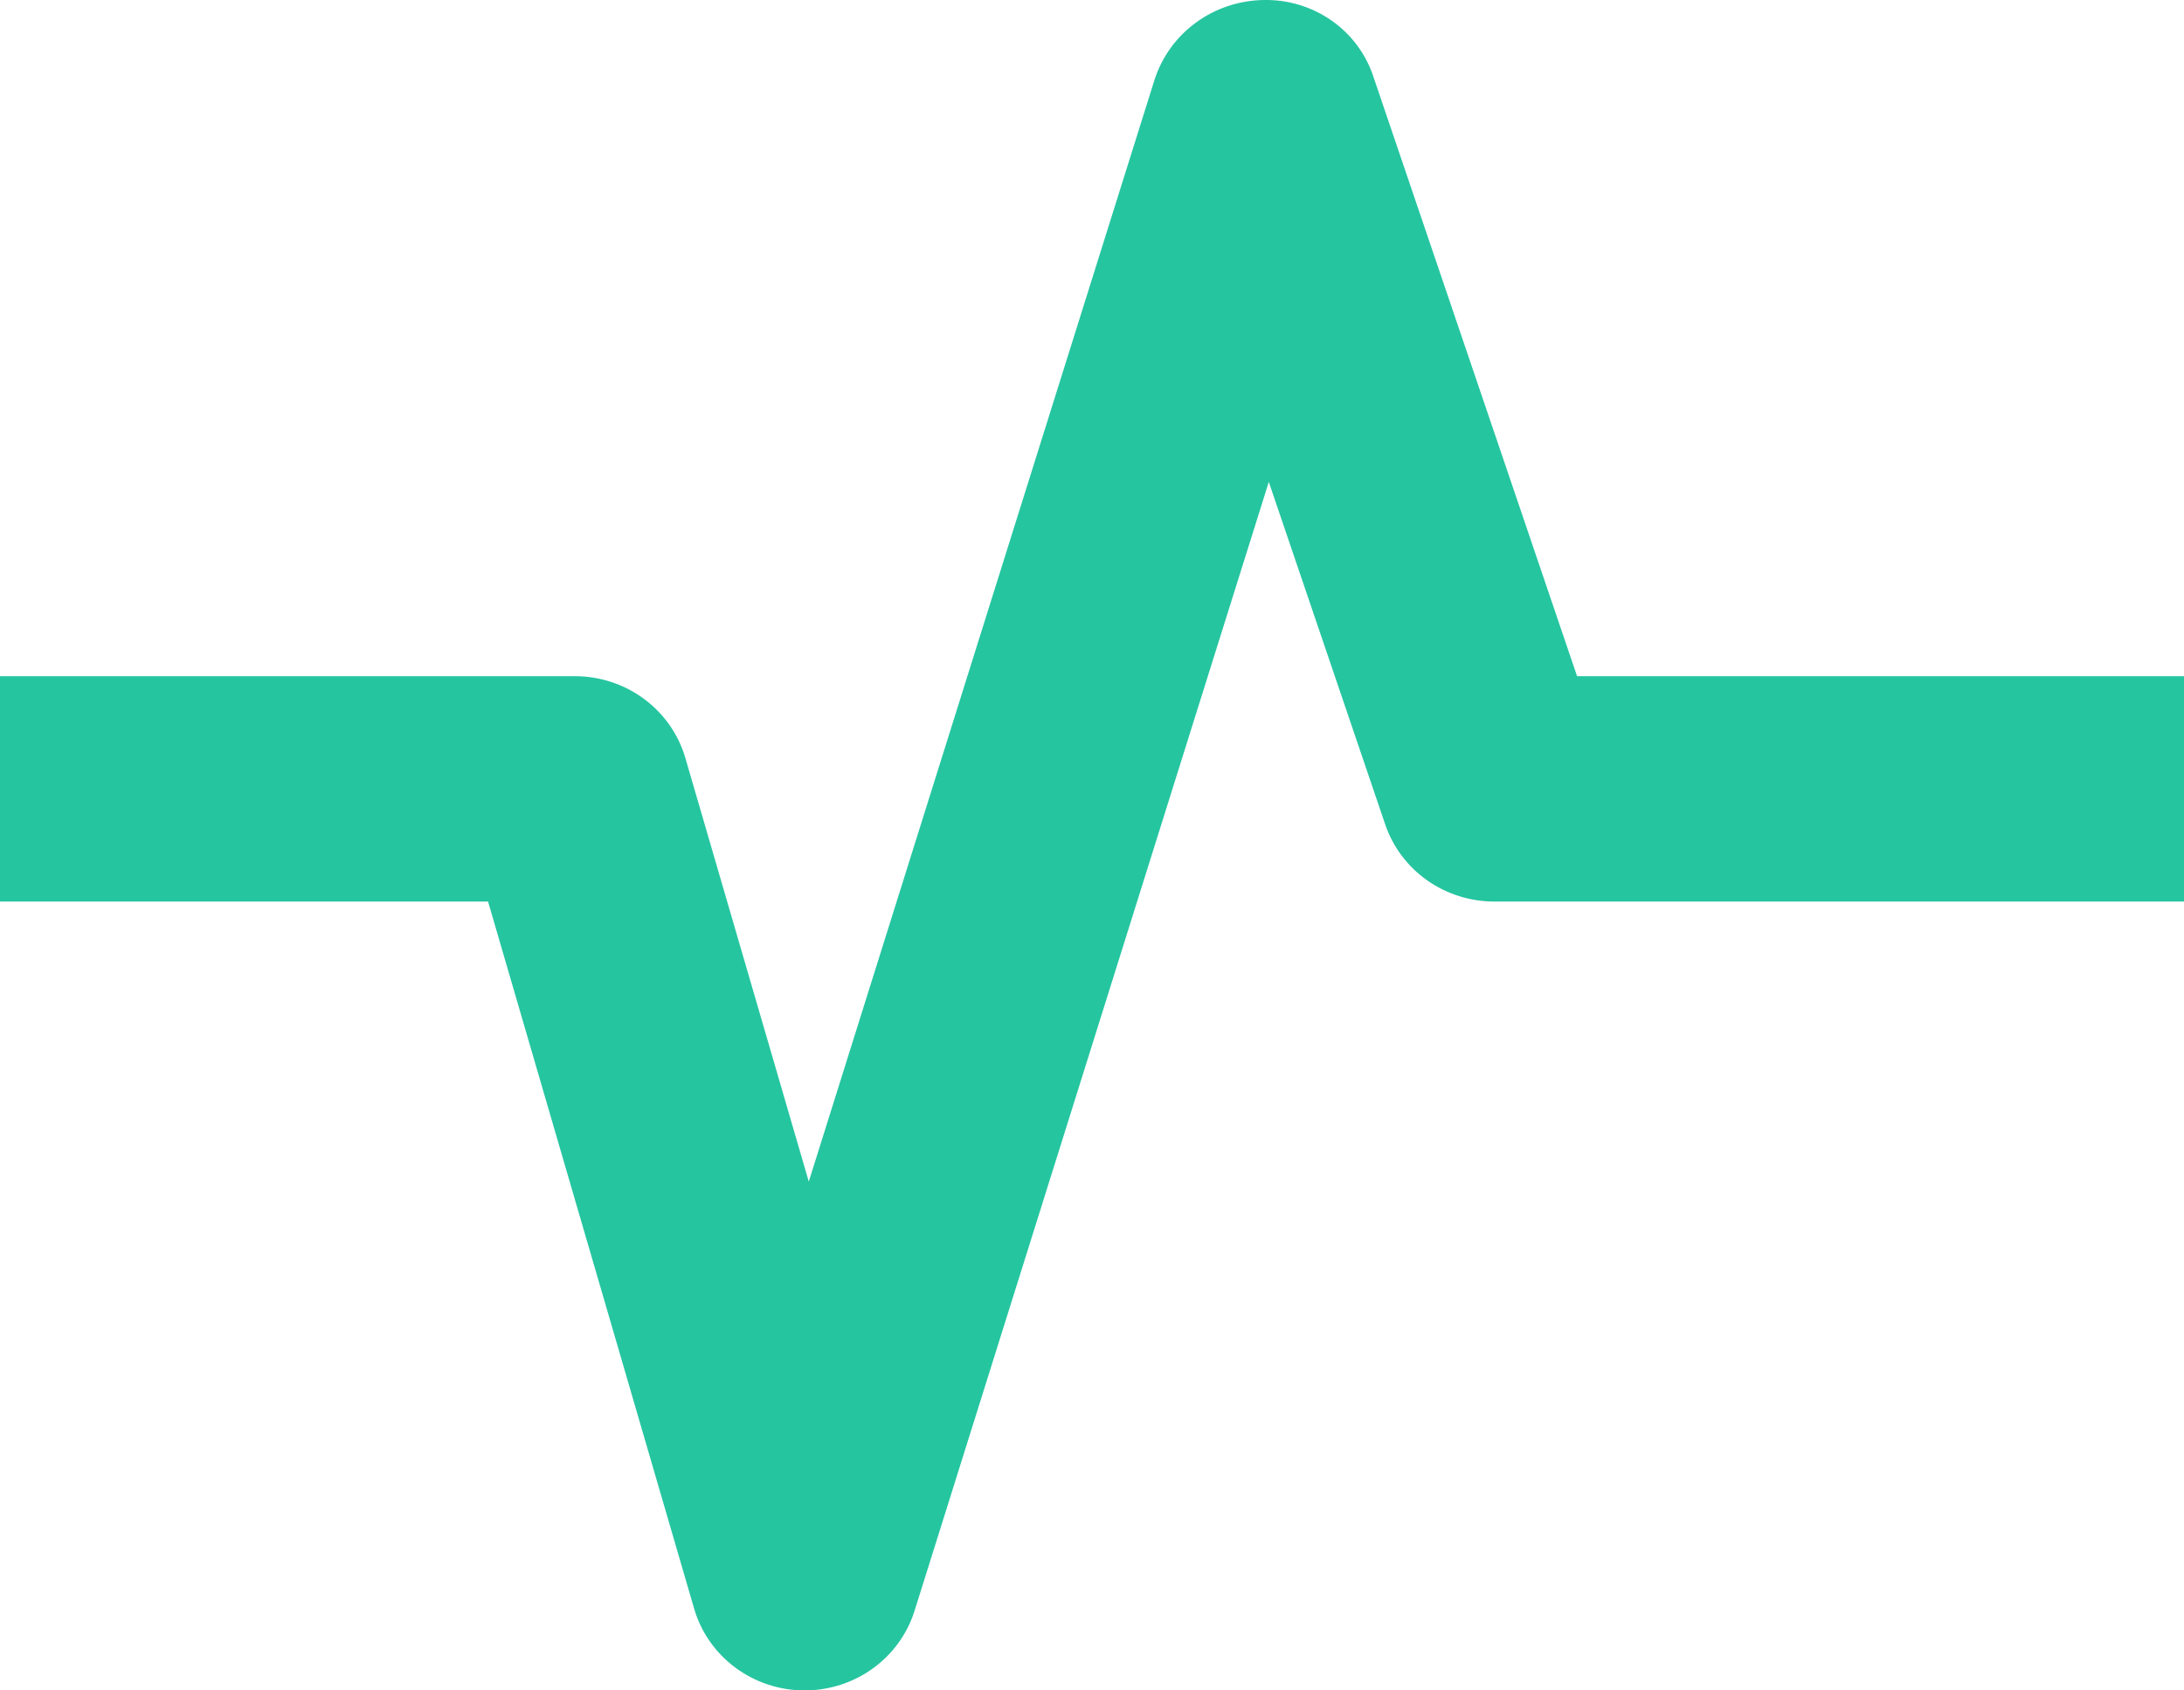 <?xml version="1.0" encoding="UTF-8"?> <svg xmlns="http://www.w3.org/2000/svg" width="62" height="48" viewBox="0 0 62 48" fill="none"><path d="M22.842 48H22.809C22.106 47.993 21.424 47.763 20.865 47.345C20.306 46.927 19.899 46.343 19.706 45.68L13.855 25.6H0V19.2H16.316C17.025 19.2 17.715 19.426 18.282 19.845C18.848 20.263 19.26 20.852 19.455 21.52L22.96 33.552L32.778 2.256C32.989 1.606 33.403 1.037 33.963 0.632C34.523 0.227 35.199 0.006 35.895 0C36.582 -0.01 37.255 0.198 37.813 0.592C38.37 0.986 38.784 1.546 38.992 2.189L44.77 19.2H62V25.6H42.421C41.736 25.6 41.068 25.389 40.512 24.996C39.956 24.603 39.541 24.049 39.324 23.411L36.019 13.684L25.962 45.741C25.756 46.395 25.343 46.968 24.781 47.374C24.22 47.781 23.54 48 22.842 48Z" fill="#25C5A0"></path></svg> 